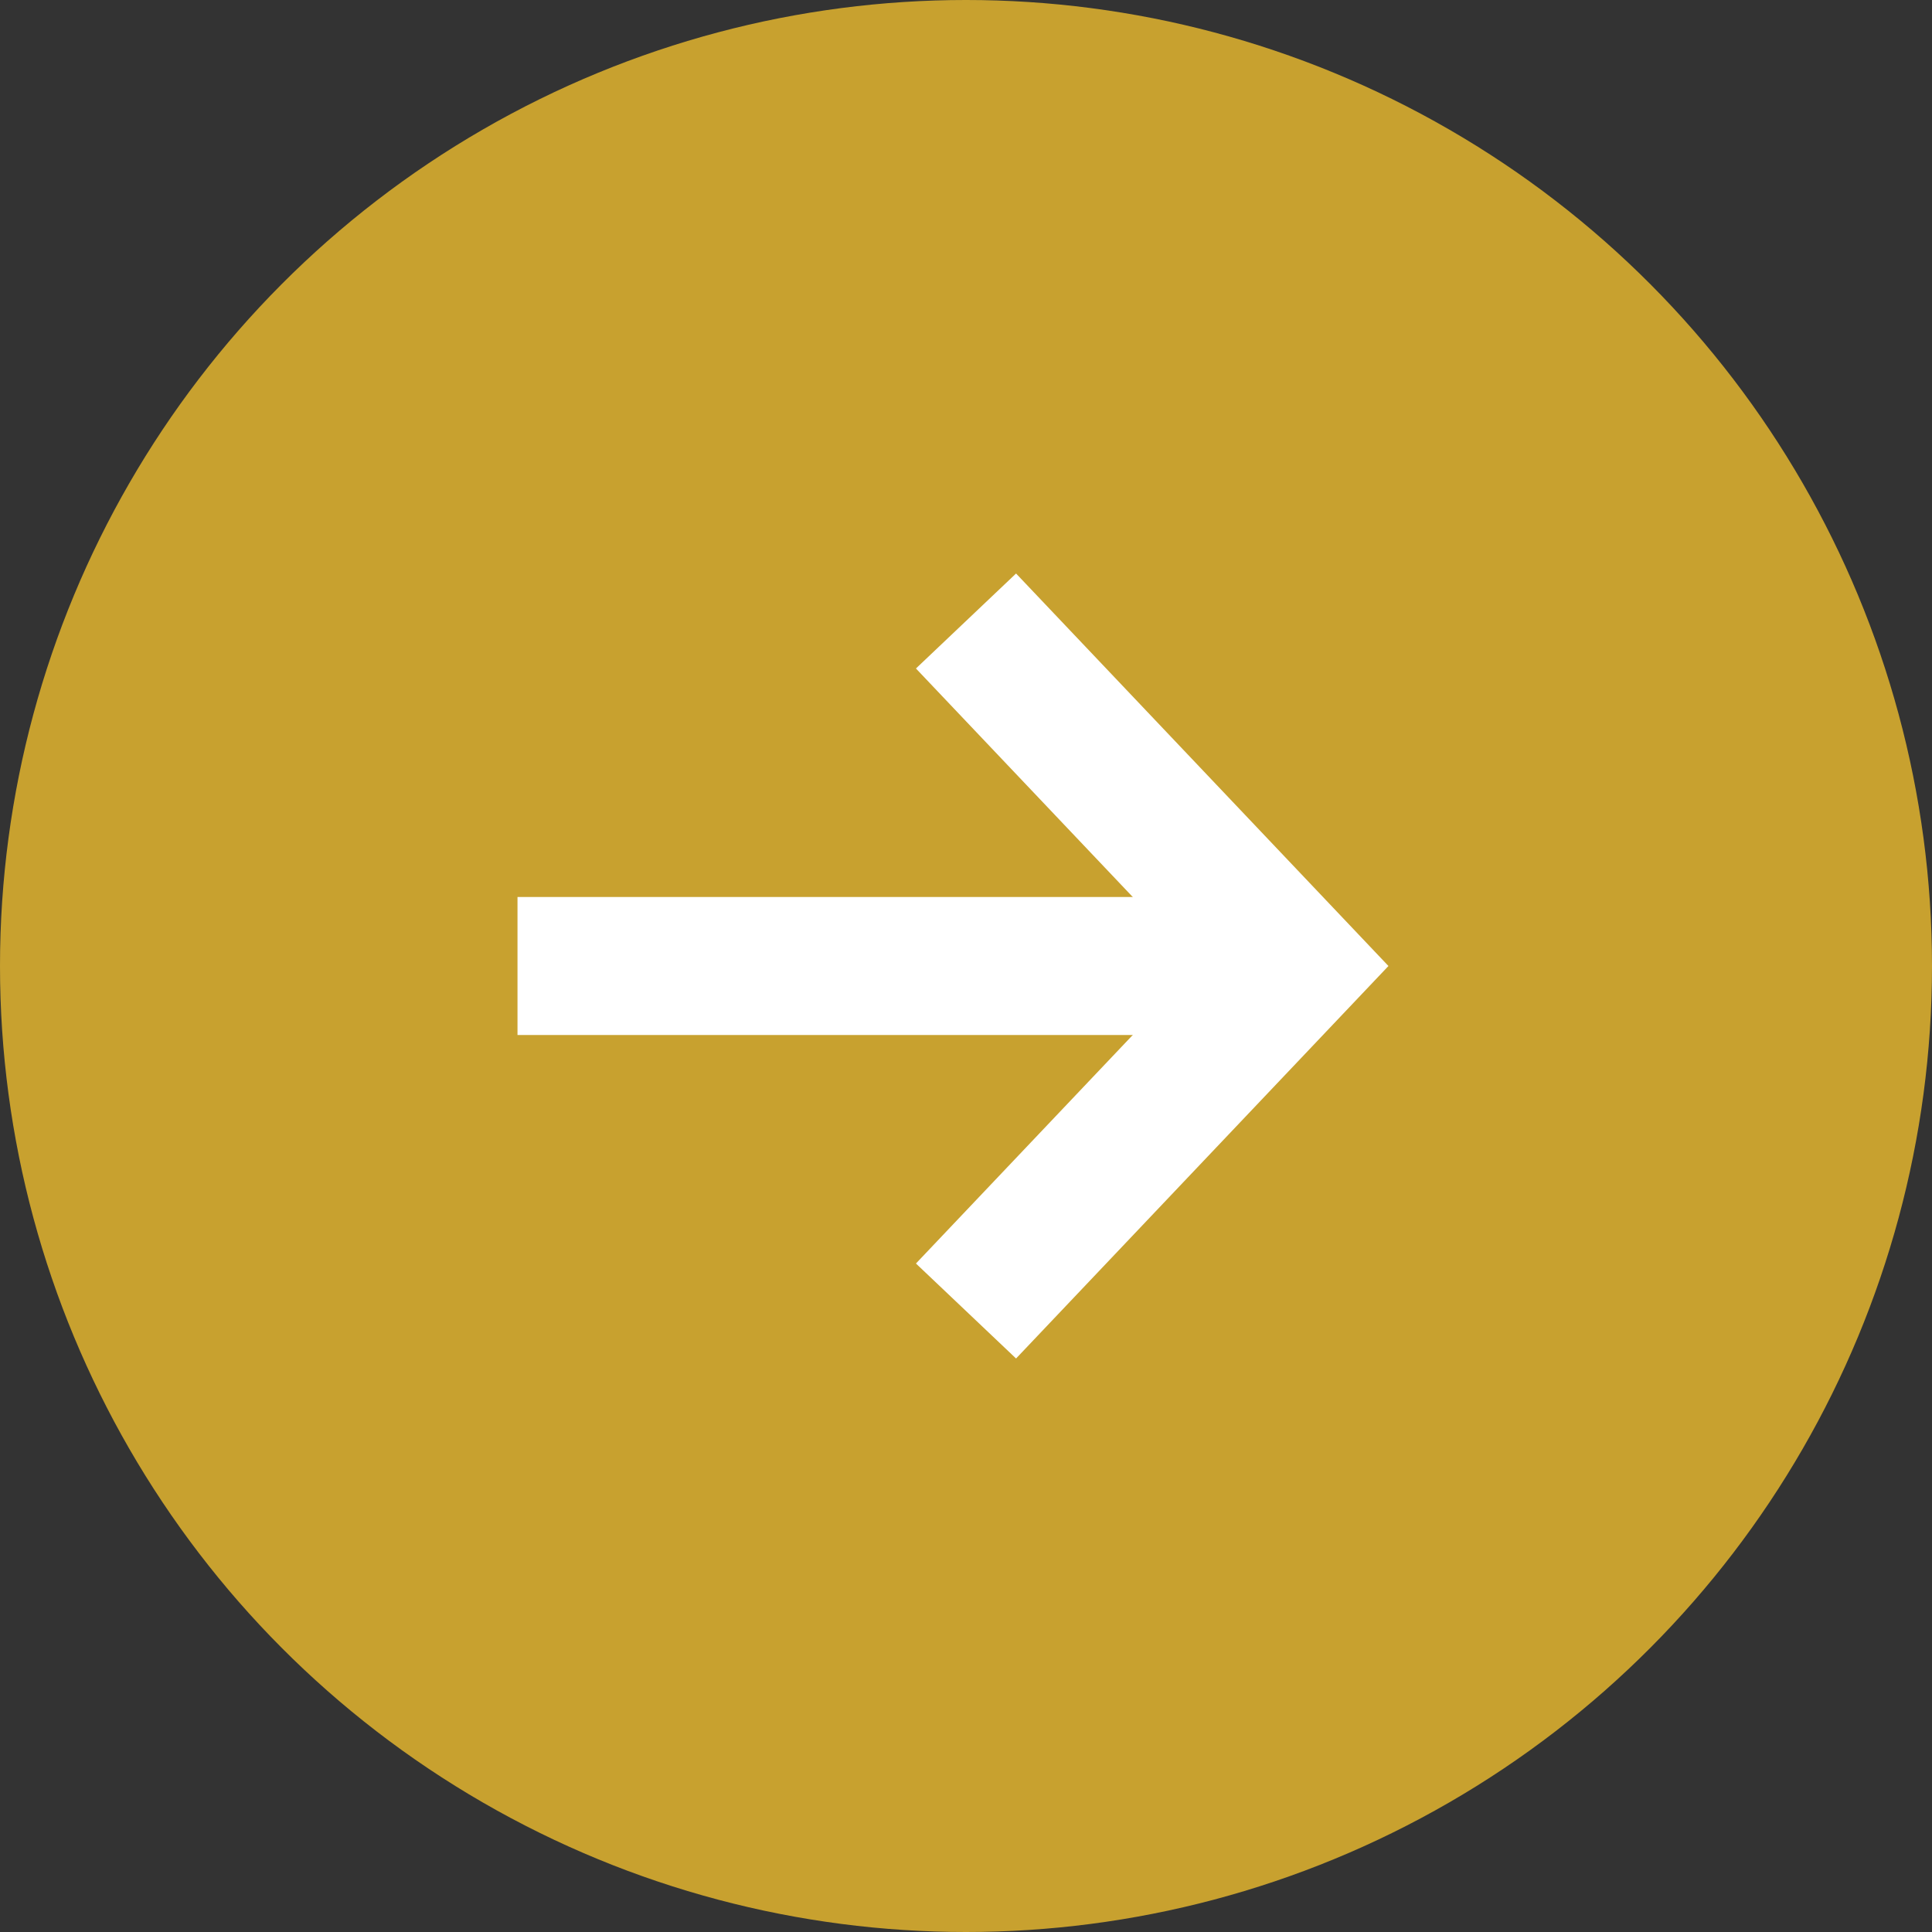 <svg xmlns="http://www.w3.org/2000/svg" width="28" height="28"><rect width="100%" height="100%" fill="#333333" stroke="none"/><g data-name="グループ 9150" transform="translate(-598 -1481)"><circle data-name="楕円形 1" cx="14" cy="14" r="14" transform="translate(598 1481)" fill="#c8a12f"/><g data-name="グループ 8" fill="none" stroke="#fff" stroke-width="2"><path data-name="長方形 7" d="M616.5 1495h-11"/><path data-name="パス 5492" d="M612 1490l4.744 5-4.744 5"/></g></g></svg>